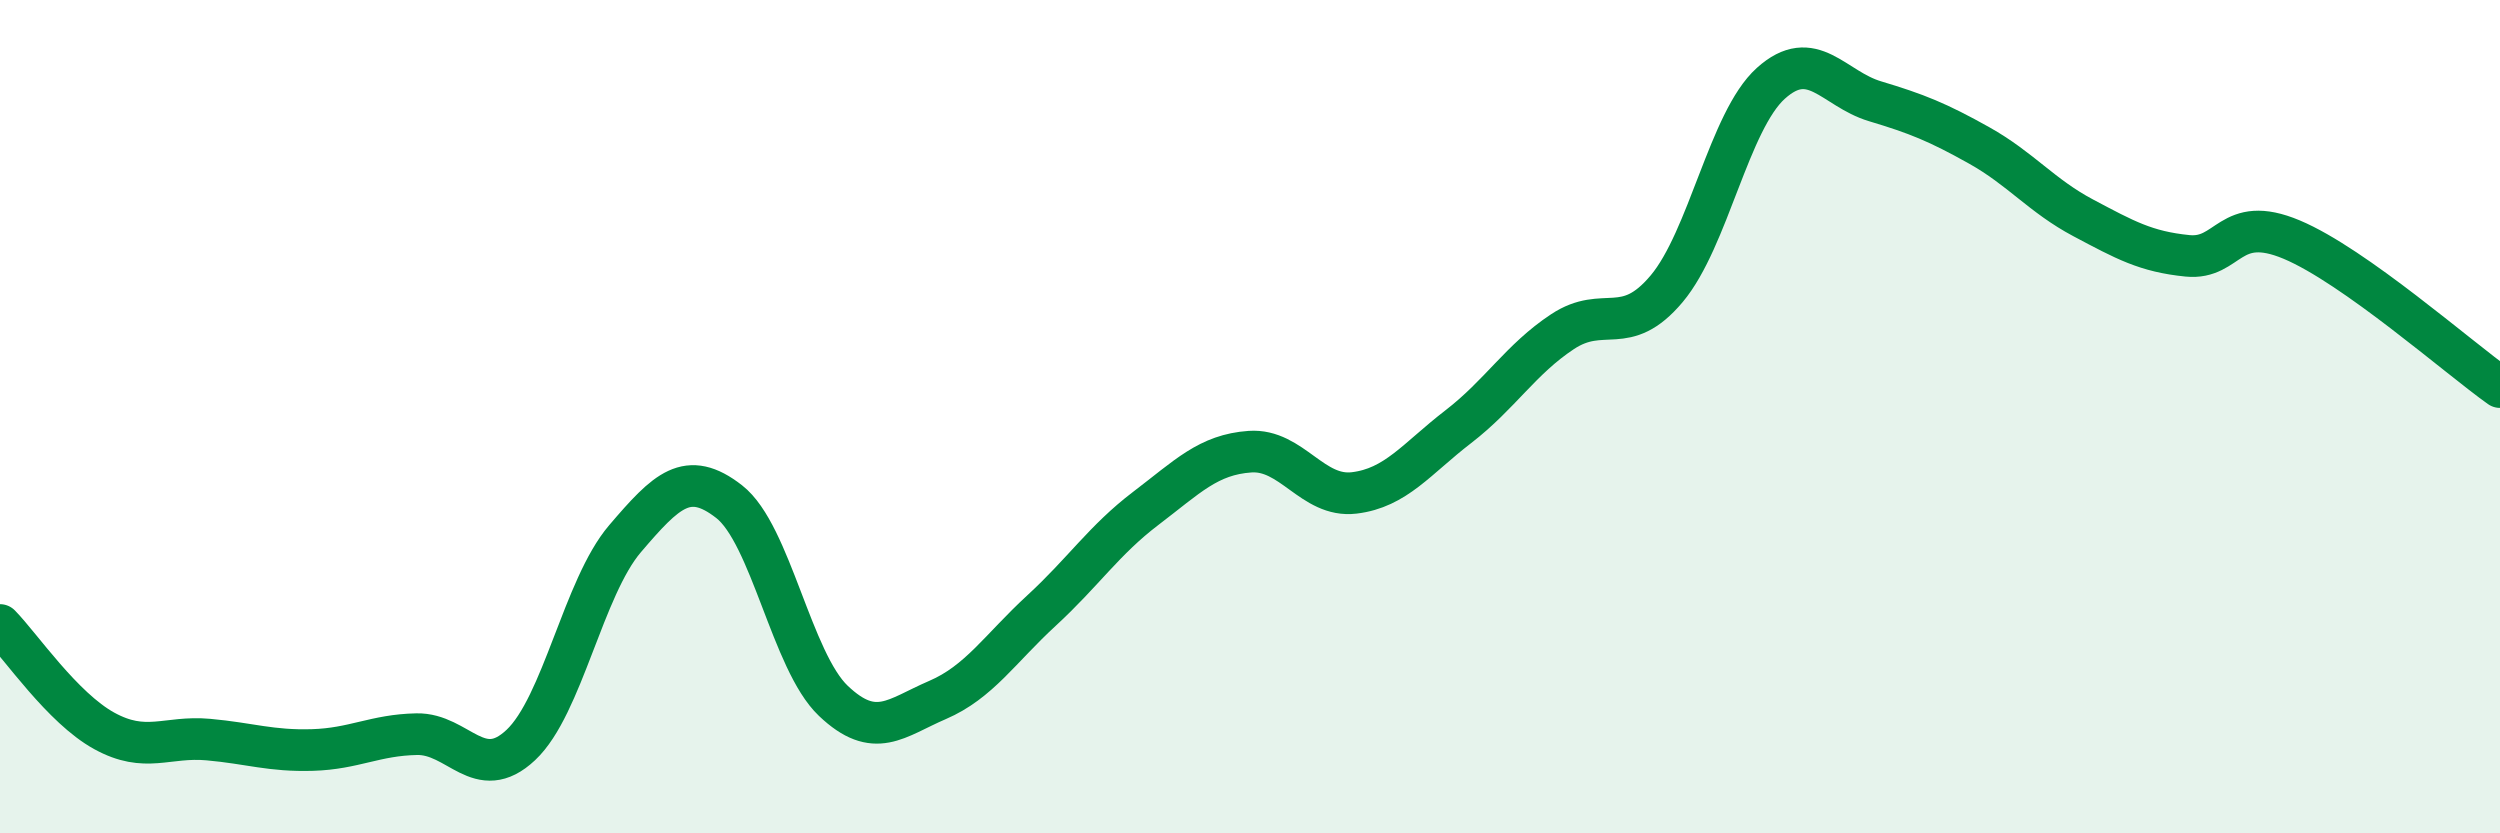 
    <svg width="60" height="20" viewBox="0 0 60 20" xmlns="http://www.w3.org/2000/svg">
      <path
        d="M 0,15 C 0.5,15.51 1.5,16.99 2.5,17.54 C 3.5,18.09 4,17.66 5,17.75 C 6,17.84 6.5,18.03 7.5,18 C 8.5,17.97 9,17.64 10,17.62 C 11,17.6 11.5,18.82 12.5,17.88 C 13.5,16.94 14,14.1 15,12.93 C 16,11.76 16.5,11.26 17.5,12.04 C 18.5,12.82 19,15.87 20,16.82 C 21,17.77 21.5,17.23 22.5,16.8 C 23.5,16.37 24,15.57 25,14.65 C 26,13.73 26.5,12.96 27.5,12.2 C 28.5,11.44 29,10.91 30,10.84 C 31,10.77 31.5,11.95 32.5,11.83 C 33.5,11.71 34,11.01 35,10.24 C 36,9.47 36.5,8.62 37.5,7.96 C 38.5,7.3 39,8.12 40,6.93 C 41,5.74 41.5,2.9 42.5,2 C 43.5,1.1 44,2.13 45,2.43 C 46,2.73 46.5,2.93 47.5,3.49 C 48.5,4.05 49,4.7 50,5.23 C 51,5.76 51.5,6.04 52.5,6.14 C 53.5,6.24 53.5,5.12 55,5.75 C 56.5,6.38 59,8.58 60,9.29L60 20L0 20Z"
        fill="#008740"
        opacity="0.1"
        stroke-linecap="round"
        stroke-linejoin="round"
      />
      <path
        d="M 0,15 C 0.5,15.51 1.5,16.99 2.5,17.54 C 3.5,18.09 4,17.66 5,17.75 C 6,17.84 6.5,18.03 7.5,18 C 8.5,17.97 9,17.64 10,17.62 C 11,17.6 11.5,18.82 12.5,17.88 C 13.5,16.94 14,14.1 15,12.93 C 16,11.76 16.5,11.26 17.5,12.04 C 18.5,12.82 19,15.87 20,16.82 C 21,17.77 21.5,17.23 22.5,16.8 C 23.5,16.37 24,15.57 25,14.65 C 26,13.73 26.5,12.96 27.5,12.2 C 28.5,11.44 29,10.91 30,10.84 C 31,10.77 31.5,11.95 32.5,11.83 C 33.5,11.71 34,11.01 35,10.24 C 36,9.47 36.5,8.62 37.5,7.96 C 38.5,7.3 39,8.12 40,6.93 C 41,5.74 41.5,2.9 42.5,2 C 43.5,1.1 44,2.13 45,2.43 C 46,2.73 46.5,2.93 47.5,3.49 C 48.5,4.05 49,4.7 50,5.23 C 51,5.76 51.5,6.04 52.5,6.14 C 53.5,6.24 53.5,5.12 55,5.75 C 56.5,6.38 59,8.58 60,9.29"
        stroke="#008740"
        stroke-width="1"
        fill="none"
        stroke-linecap="round"
        stroke-linejoin="round"
      />
    </svg>
  